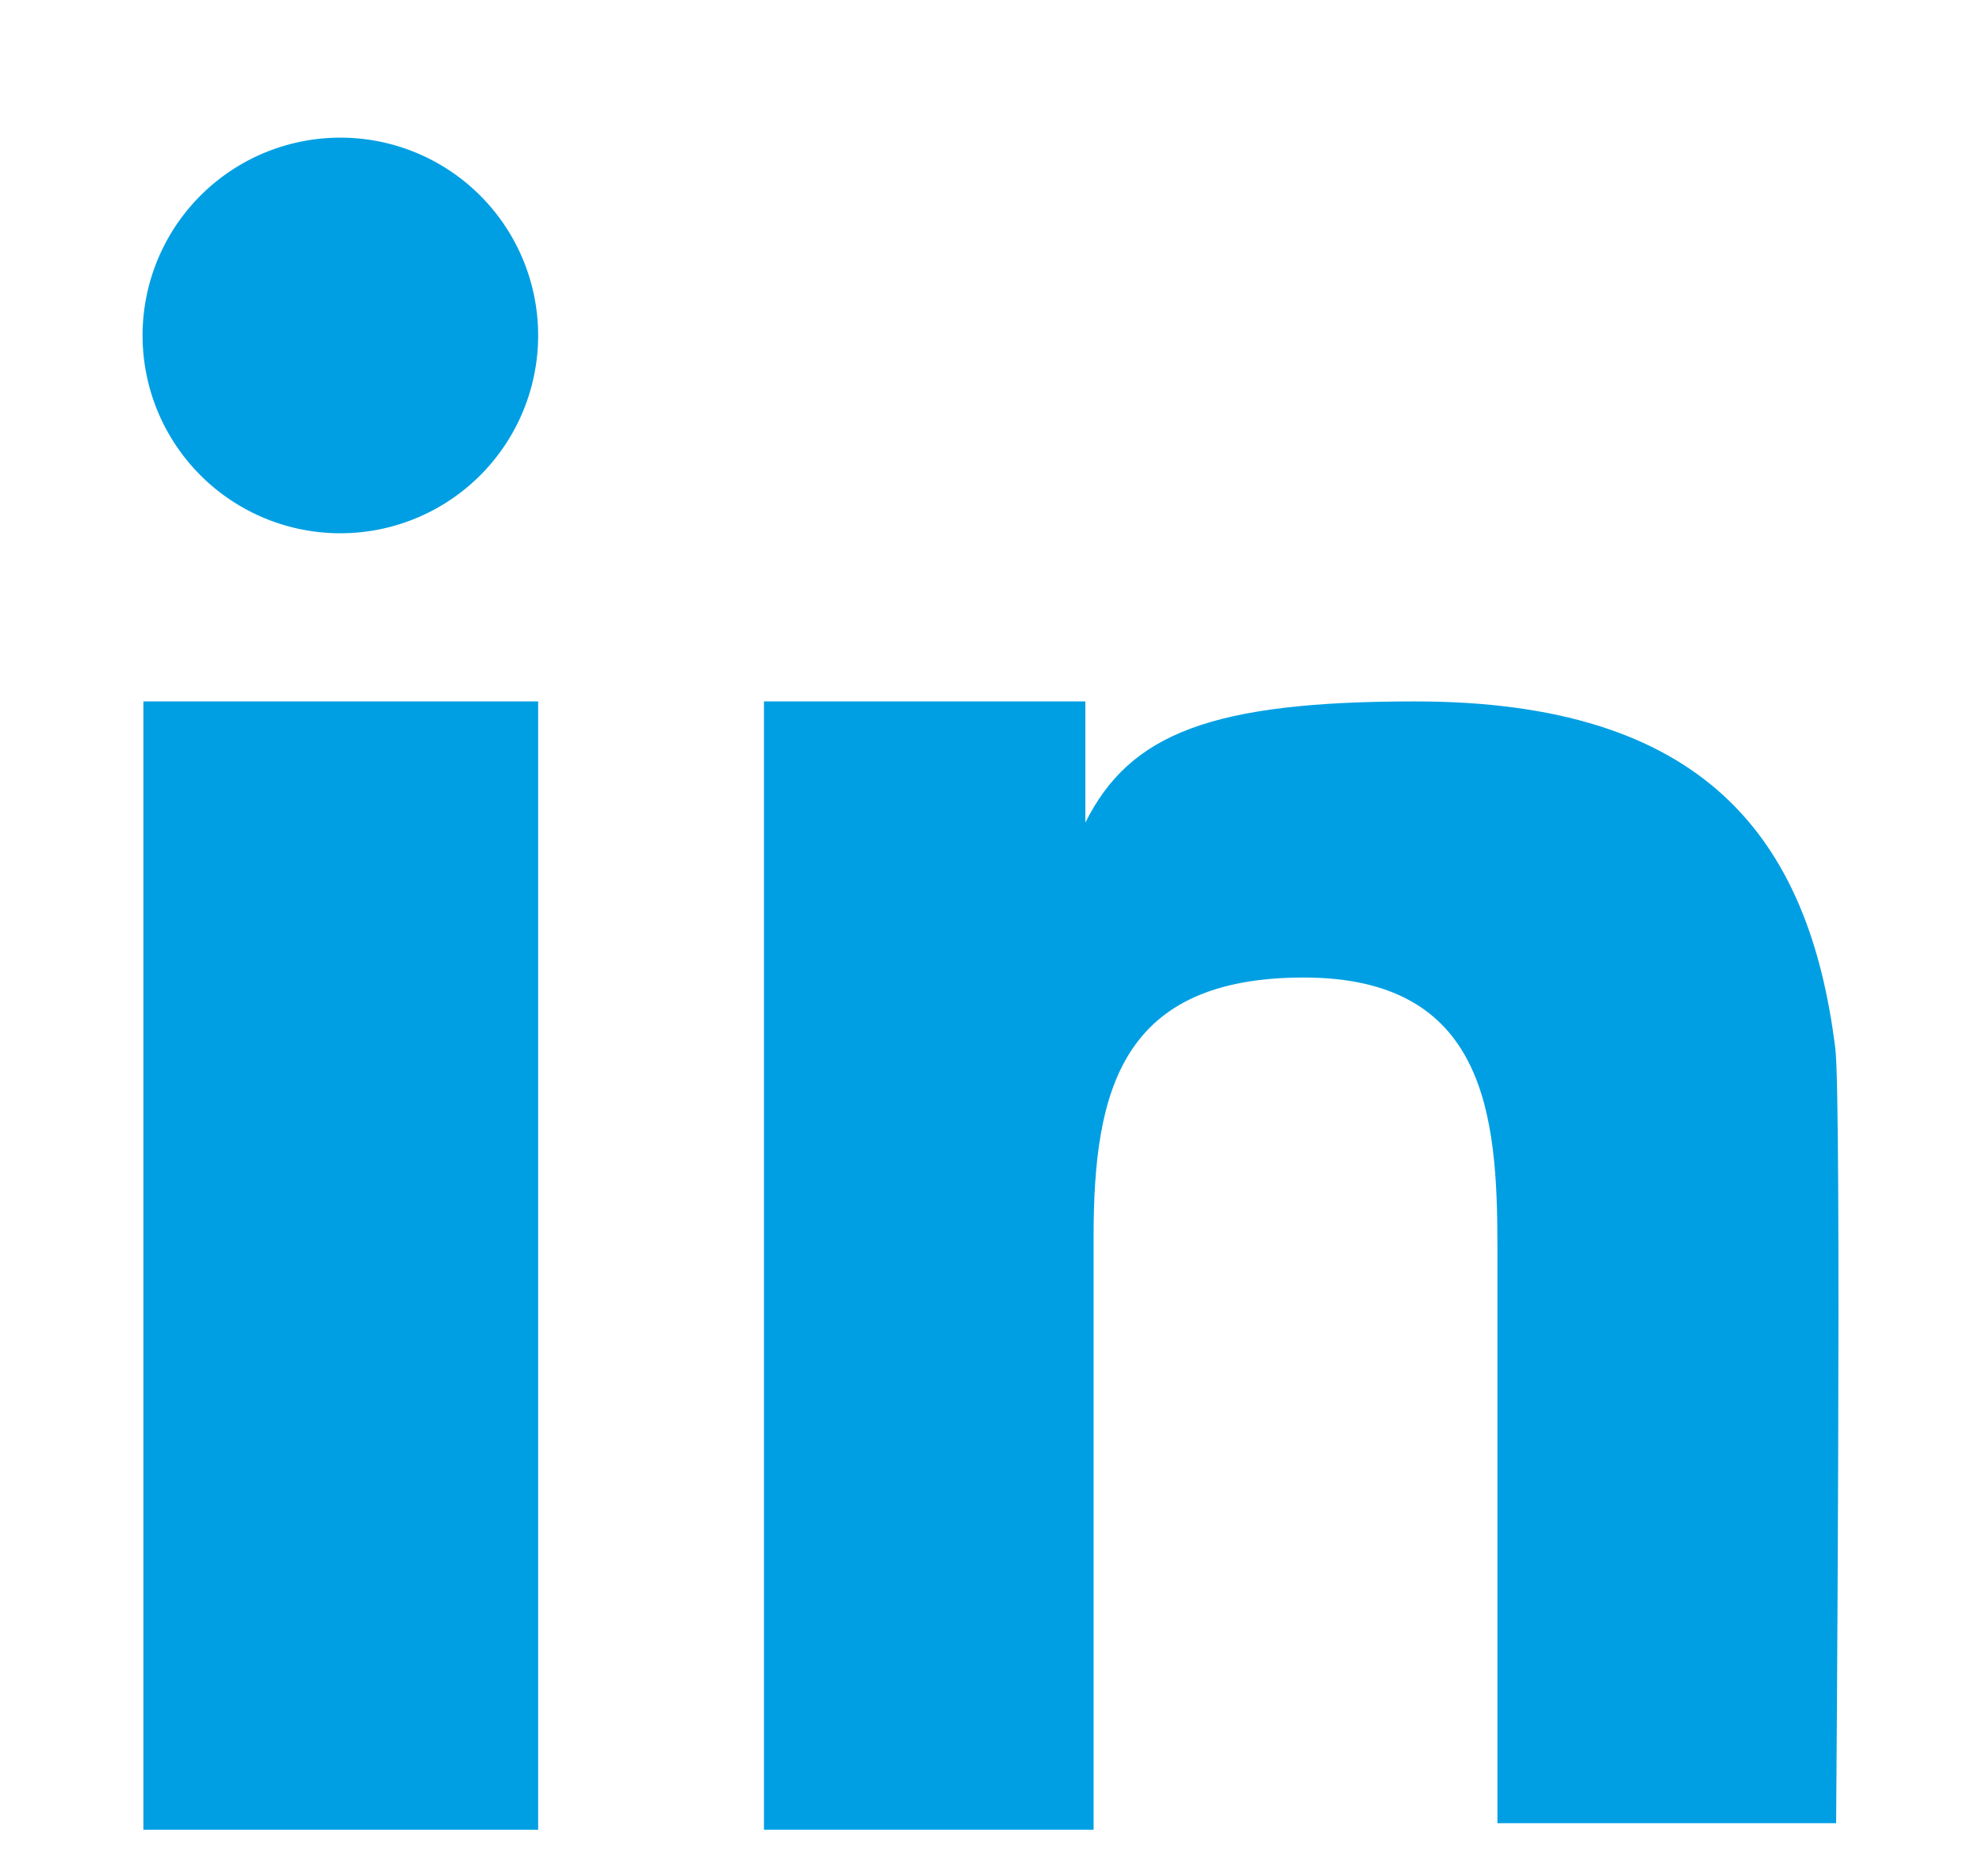 <svg id="Capa_1" data-name="Capa 1" xmlns="http://www.w3.org/2000/svg" viewBox="0 0 24.05 22.76"><defs><style>.cls-1{fill:#009fe3;}</style></defs><rect class="cls-1" x="1.74" y="8.51" width="4.79" height="13.69"/><path class="cls-1" d="M4.14,1.67A2.4,2.4,0,1,0,6.53,4.06,2.4,2.4,0,0,0,4.14,1.67Z"/><path class="cls-1" d="M22.27,12.72c-.32-2.58-1.61-4.21-5.1-4.21-2.47,0-3.46.39-4,1.47h0V8.51H9.27V22.2h4V15c0-1.78.34-3.14,2.55-3.14s2.35,1.67,2.35,3.26v7h4.11S22.35,13.32,22.27,12.72Z"/></svg>